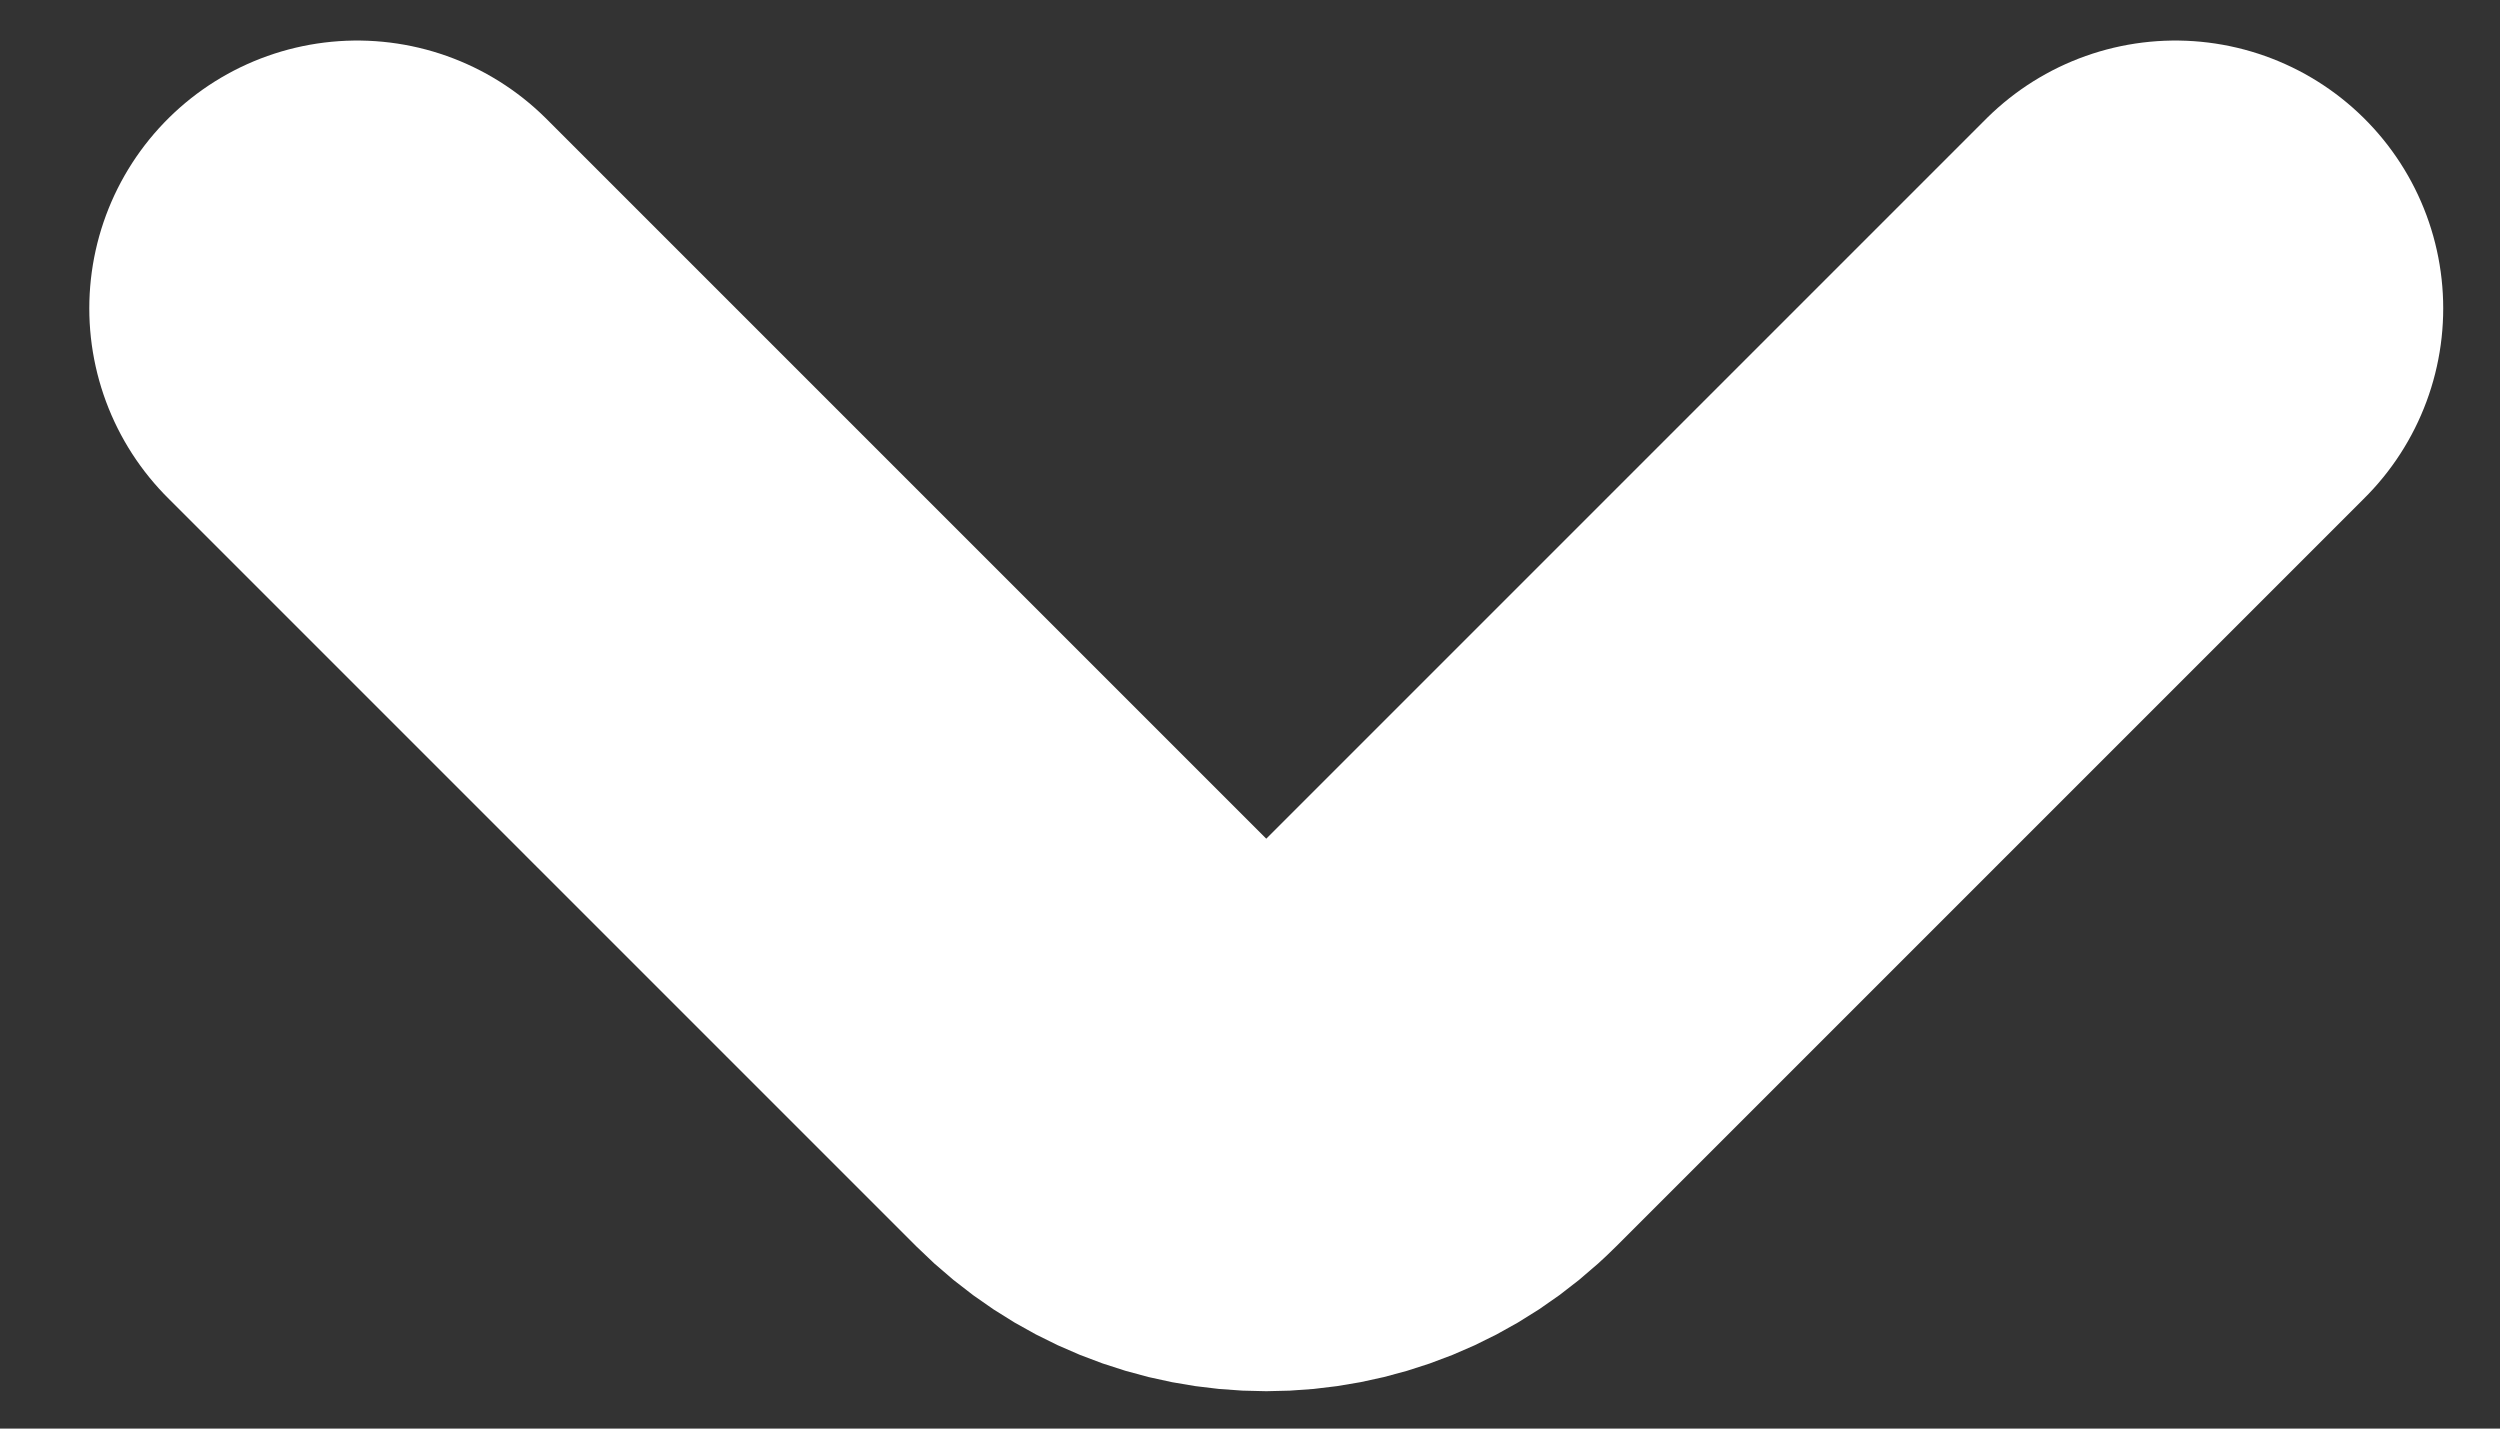 <svg width="14" height="8" viewBox="0 0 14 8" fill="none" xmlns="http://www.w3.org/2000/svg">
<rect x="0" y="0" width="14" height="8" fill="#333333" stroke="none"/>
<path d="M2 1.727L6.191 5.918C6.688 6.415 7.494 6.415 7.991 5.918L12.182 1.727" stroke="white" stroke-width="3" stroke-linecap="round"/>
</svg>
